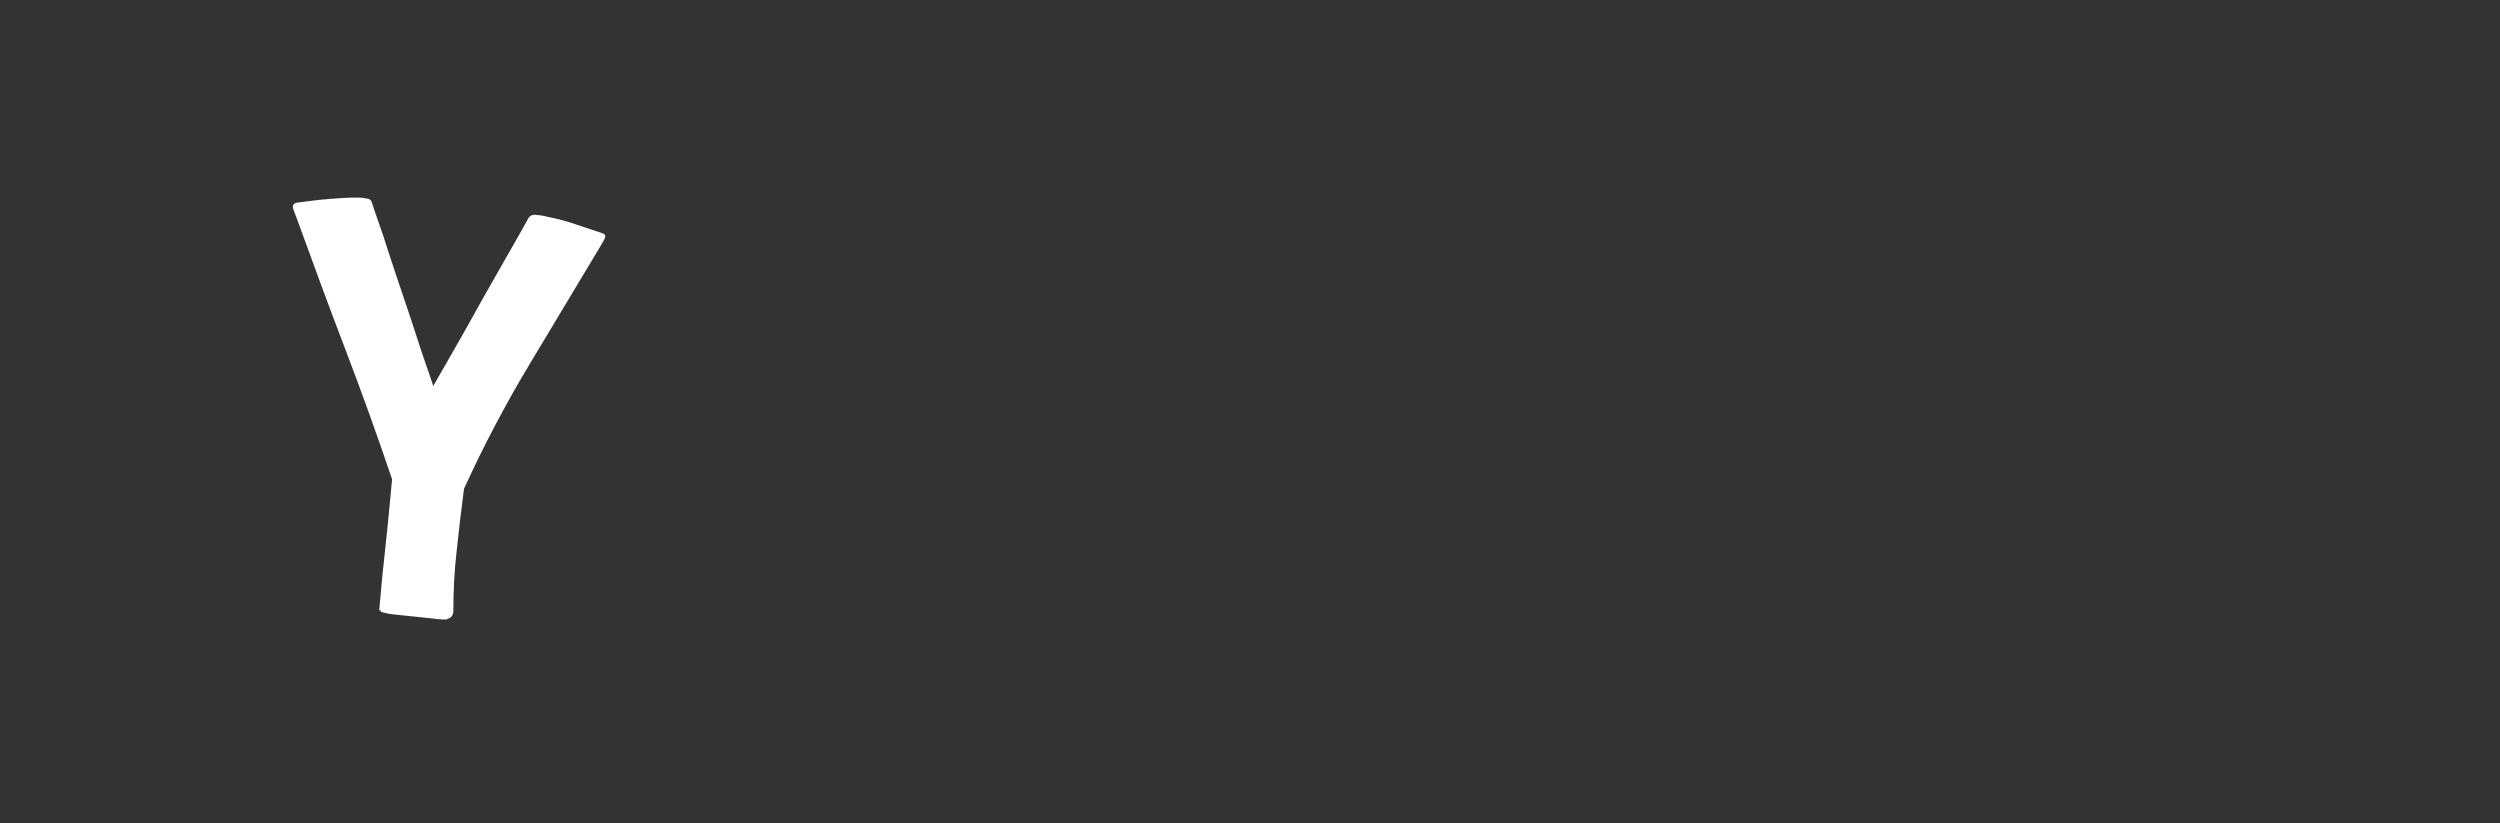 <?xml version="1.0" encoding="UTF-8"?> <svg xmlns="http://www.w3.org/2000/svg" width="82" height="27" viewBox="0 0 82 27" fill="none"><rect x="0" y="0" width="82" height="27" fill="#333333" stroke="none"/><path d="M14.86 20.09C14.86 20.15 14.83 20.21 14.78 20.25C14.72 20.29 14.66 20.32 14.6 20.32C14.54 20.32 14.41 20.32 14.23 20.29C14.05 20.27 13.86 20.25 13.65 20.23C13.45 20.21 13.26 20.19 13.07 20.17C12.89 20.15 12.77 20.14 12.7 20.12C12.66 20.11 12.62 20.1 12.58 20.09C12.54 20.09 12.5 20.07 12.48 20.04C12.48 20.03 12.48 20.02 12.46 20.02C12.44 20.02 12.44 20.02 12.44 20C12.5 19.28 12.57 18.57 12.65 17.86C12.73 17.15 12.79 16.44 12.86 15.72C12.37 14.27 11.86 12.85 11.32 11.44C10.78 10.03 10.26 8.61 9.74 7.18C9.7 7.08 9.66 6.97 9.62 6.86C9.58 6.75 9.62 6.68 9.72 6.65C9.81 6.64 9.96 6.62 10.18 6.59C10.4 6.56 10.63 6.54 10.87 6.52C11.11 6.5 11.33 6.49 11.55 6.48C11.76 6.48 11.91 6.48 12 6.51C12.1 6.51 12.16 6.55 12.19 6.62C12.23 6.75 12.3 6.96 12.41 7.27C12.52 7.58 12.64 7.94 12.77 8.35C12.9 8.76 13.05 9.19 13.2 9.64C13.35 10.09 13.5 10.52 13.63 10.93C13.76 11.34 13.88 11.7 13.99 12.01C14.1 12.32 14.17 12.54 14.21 12.66C14.27 12.55 14.39 12.35 14.55 12.07C14.71 11.79 14.9 11.46 15.11 11.09C15.32 10.72 15.54 10.33 15.77 9.91C16 9.5 16.23 9.1 16.44 8.73C16.65 8.36 16.84 8.03 17 7.75C17.16 7.47 17.27 7.27 17.33 7.16C17.38 7.07 17.47 7.03 17.6 7.05C17.73 7.06 17.85 7.08 17.95 7.11C18.26 7.17 18.57 7.25 18.86 7.35C19.16 7.45 19.45 7.55 19.76 7.65C19.85 7.68 19.87 7.73 19.84 7.81C19.8 7.89 19.76 7.97 19.71 8.05C18.92 9.37 18.13 10.68 17.35 11.98C16.57 13.28 15.86 14.63 15.22 16.03C15.13 16.71 15.05 17.38 14.98 18.06C14.9 18.73 14.87 19.41 14.87 20.09H14.86Z" fill="white"></path></svg> 